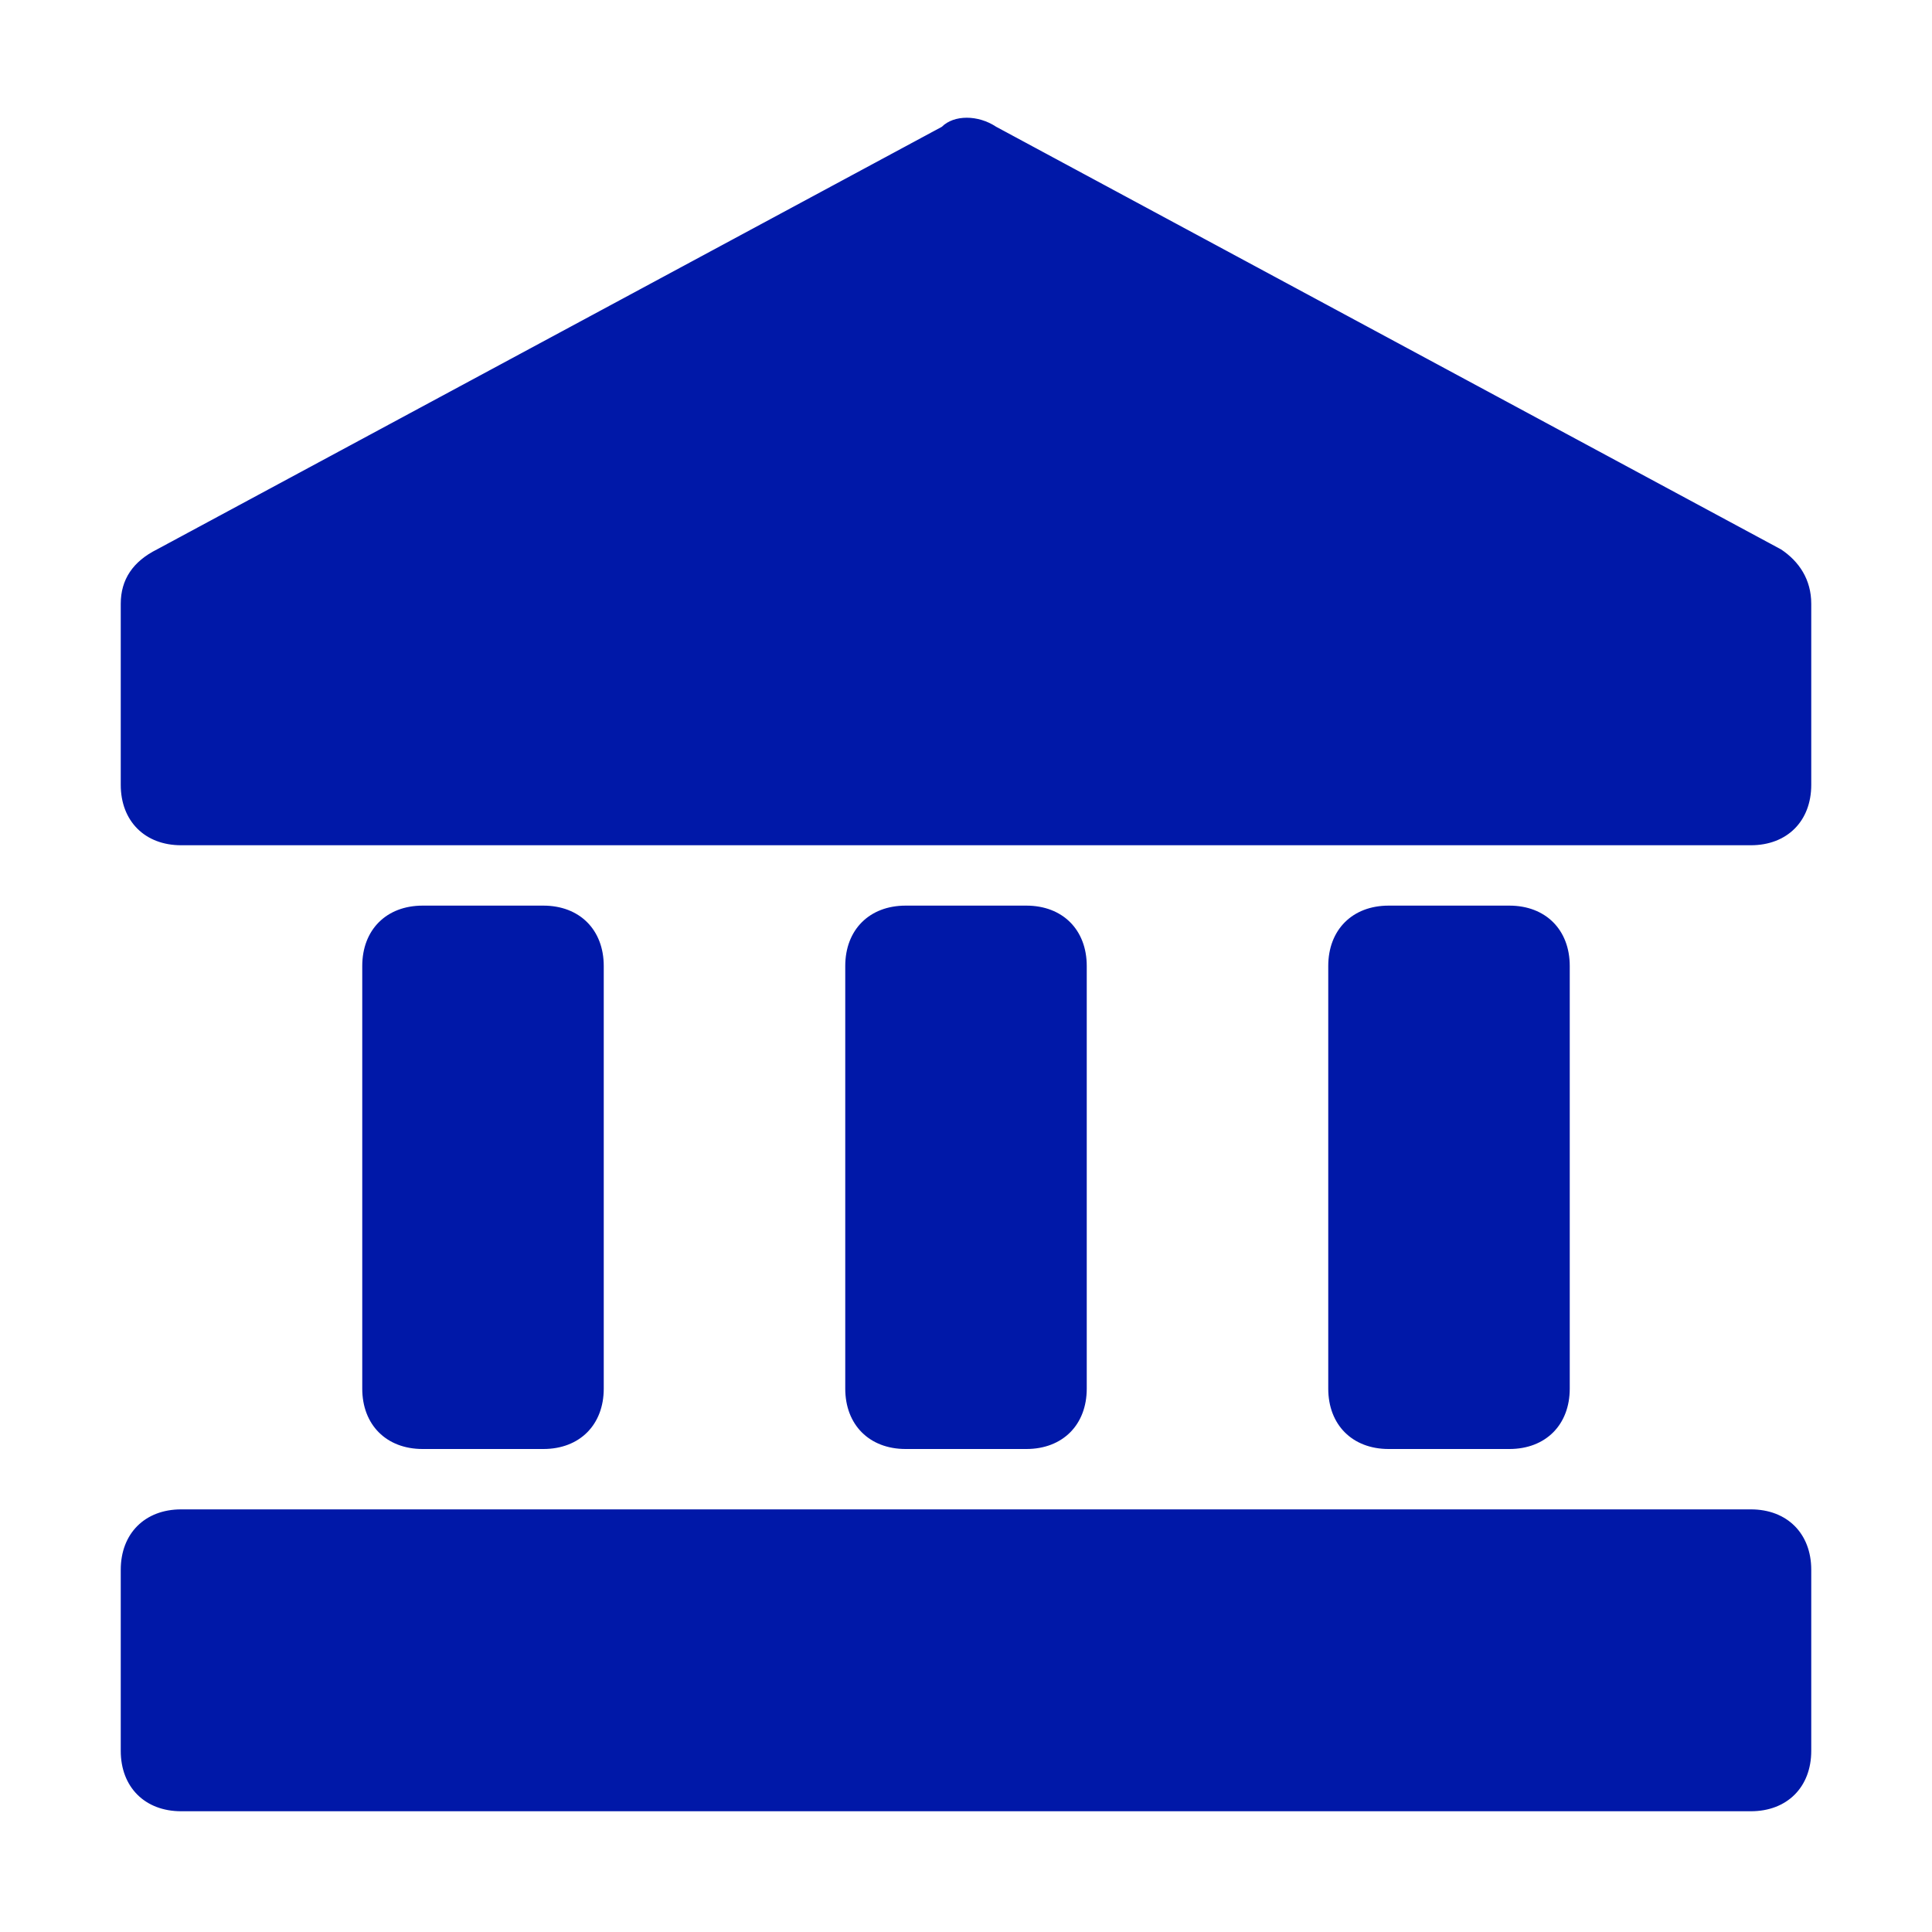 <svg width="32" height="32" viewBox="0 0 32 32" fill="none" xmlns="http://www.w3.org/2000/svg">
<path d="M29.5 9.1L16.5 2.1C16.2 1.9 15.8 1.9 15.6 2.1L2.6 9.1C2.2 9.3 2 9.6 2 10V13C2 13.6 2.4 14 3 14H29C29.6 14 30 13.6 30 13V10C30 9.6 29.8 9.3 29.5 9.1Z" fill="#0018A8"/>
<path d="M17 24C17.6 24 18 23.6 18 23V16C18 15.4 17.6 15 17 15H15C14.4 15 14 15.4 14 16V23C14 23.6 14.4 24 15 24H17Z" fill="#0018A8"/>
<path d="M25 24C25.6 24 26 23.6 26 23V16C26 15.4 25.6 15 25 15H23C22.4 15 22 15.4 22 16V23C22 23.6 22.4 24 23 24H25Z" fill="#0018A8"/>
<path d="M9 24C9.6 24 10 23.6 10 23V16C10 15.4 9.6 15 9 15H7C6.4 15 6 15.4 6 16V23C6 23.6 6.4 24 7 24H9Z" fill="#0018A8"/>
<path d="M29 25H3C2.4 25 2 25.4 2 26V29C2 29.6 2.4 30 3 30H29C29.6 30 30 29.6 30 29V26C30 25.4 29.6 25 29 25Z" fill="#0018A8"/>
</svg>
